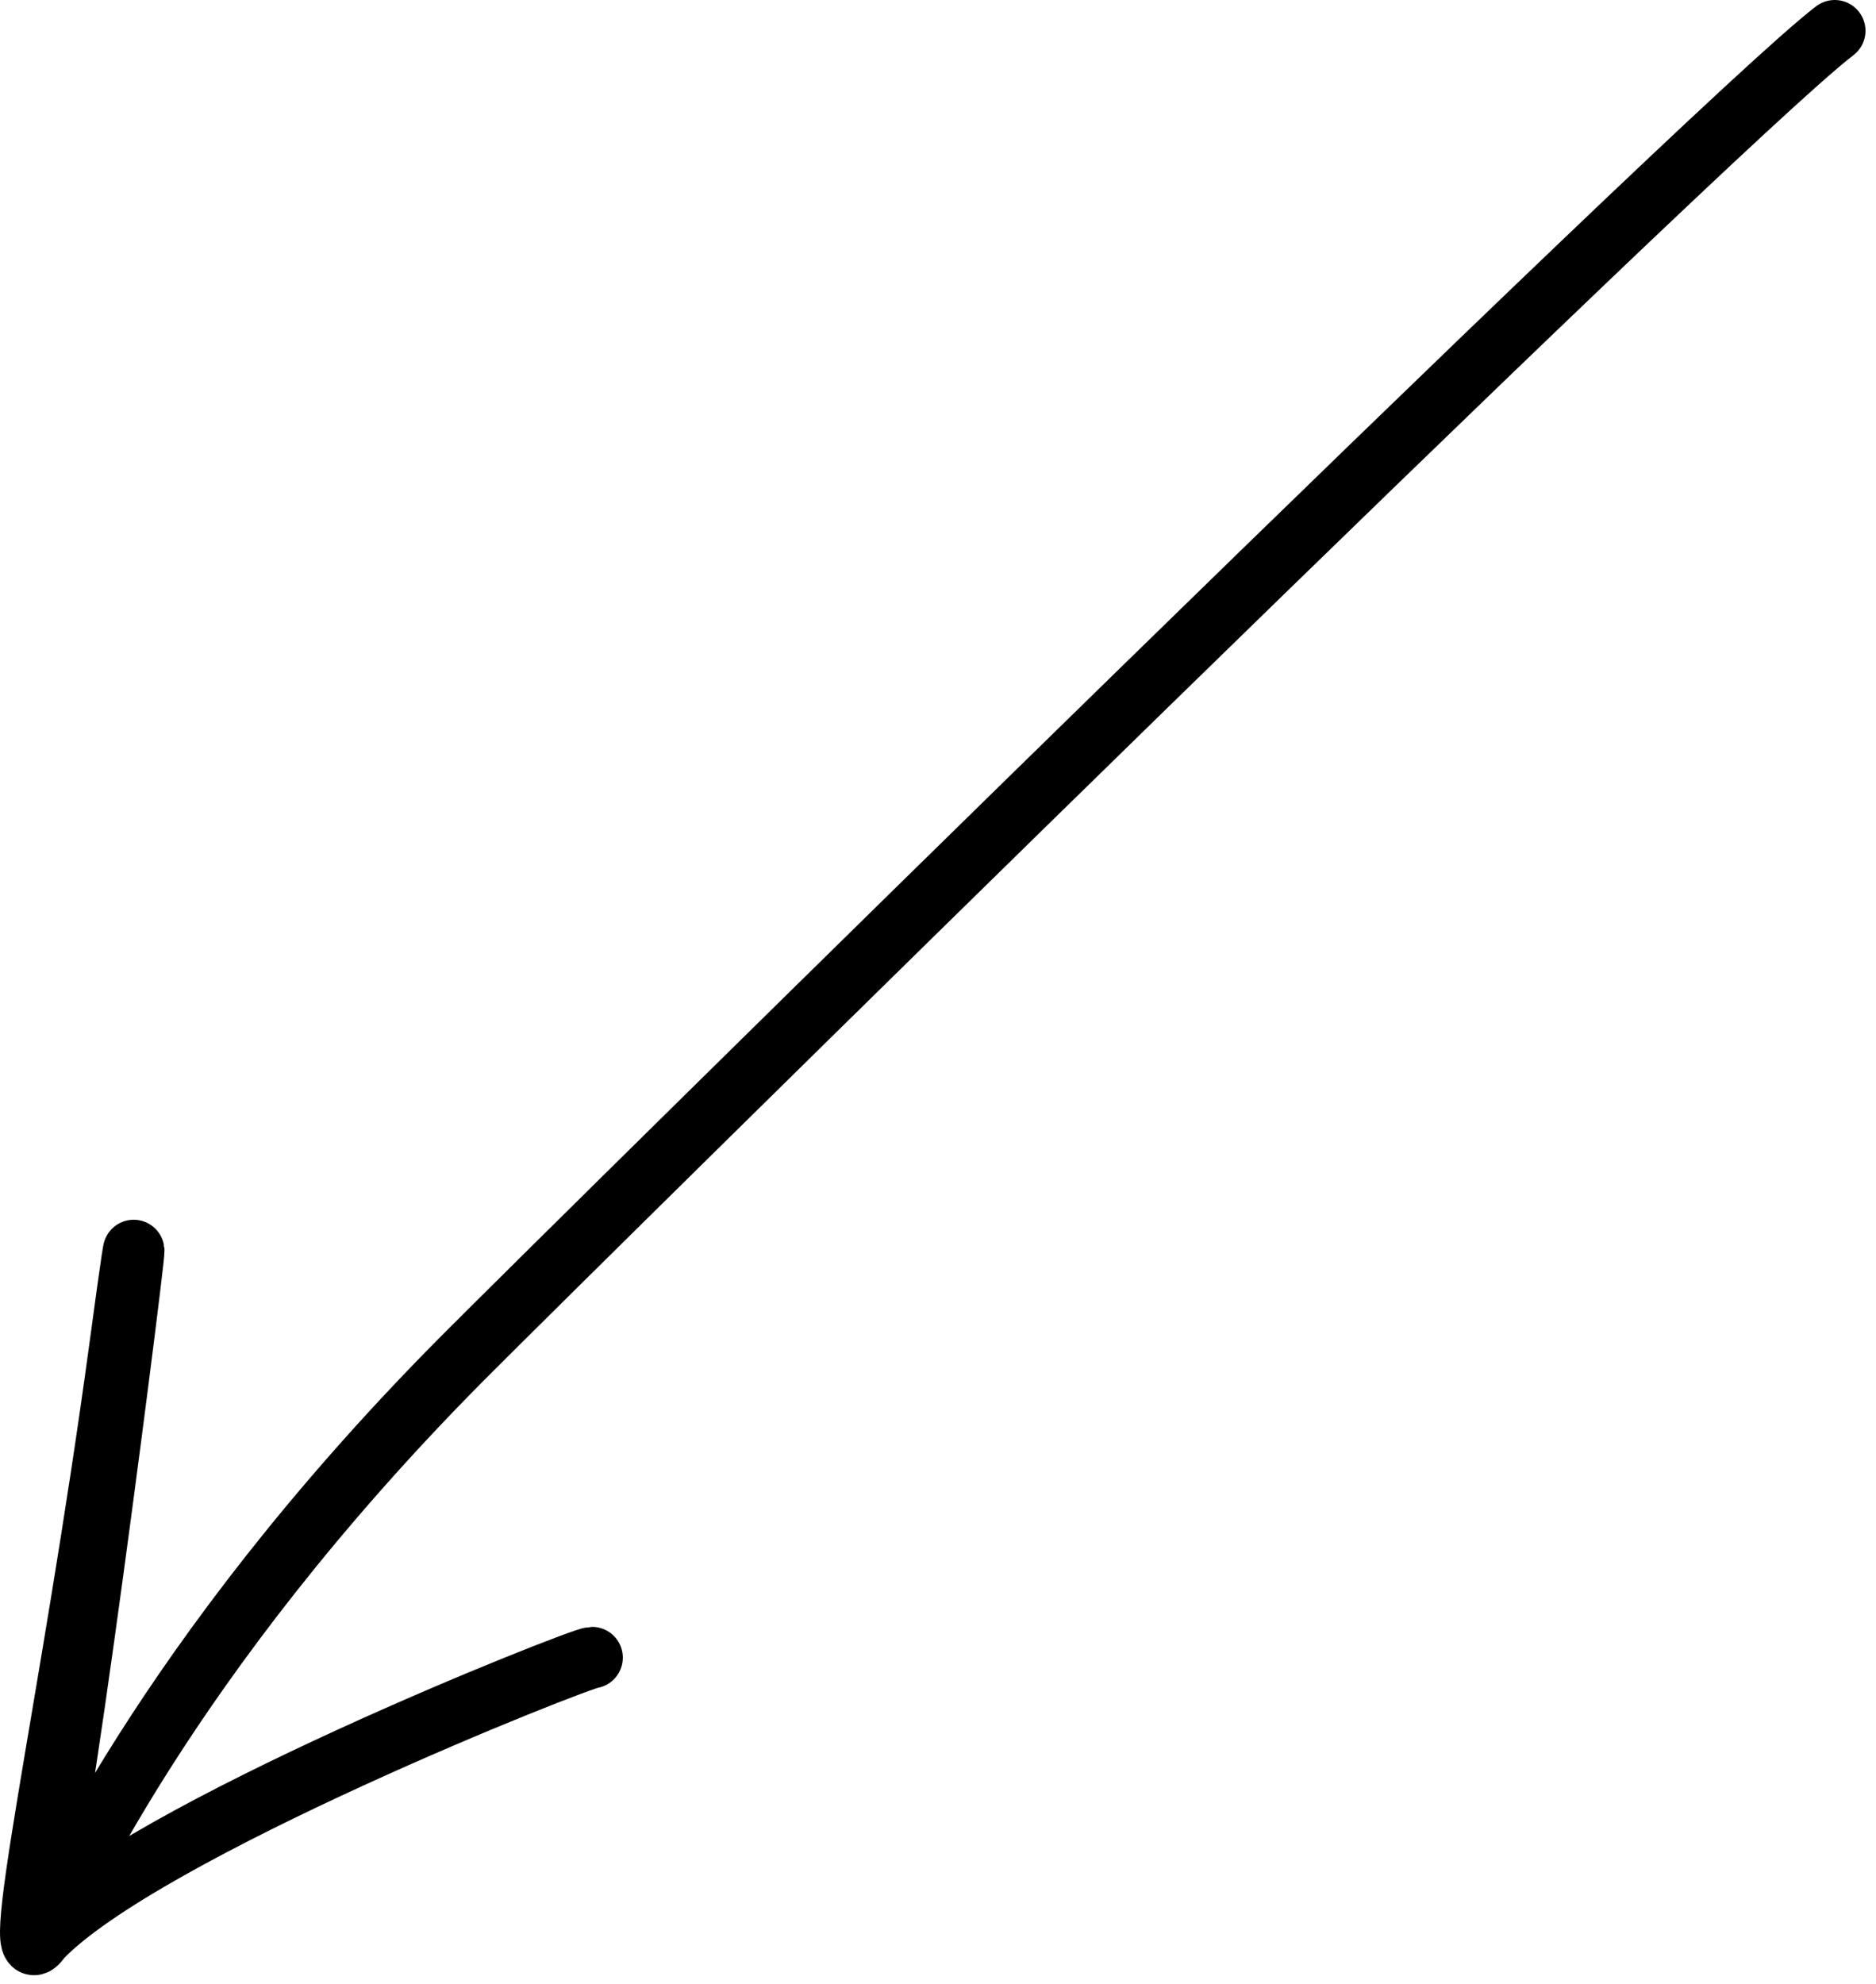 <?xml version="1.0" encoding="UTF-8"?> <svg xmlns="http://www.w3.org/2000/svg" width="122" height="129" viewBox="0 0 122 129" fill="none"><path d="M119.316 2C111.12 8.248 37.301 81.045 30.181 88.197C10.392 108.07 3.455 124.598 2.819 125.707C0.142 130.369 4.619 111.092 7.811 87.497C11.049 63.56 4.484 116.243 3.045 121.487C2.655 122.904 2.066 126.602 2.64 126C9.297 119 37.797 107.761 38.503 107.761" stroke="black" stroke-width="4" stroke-linecap="round"></path></svg> 